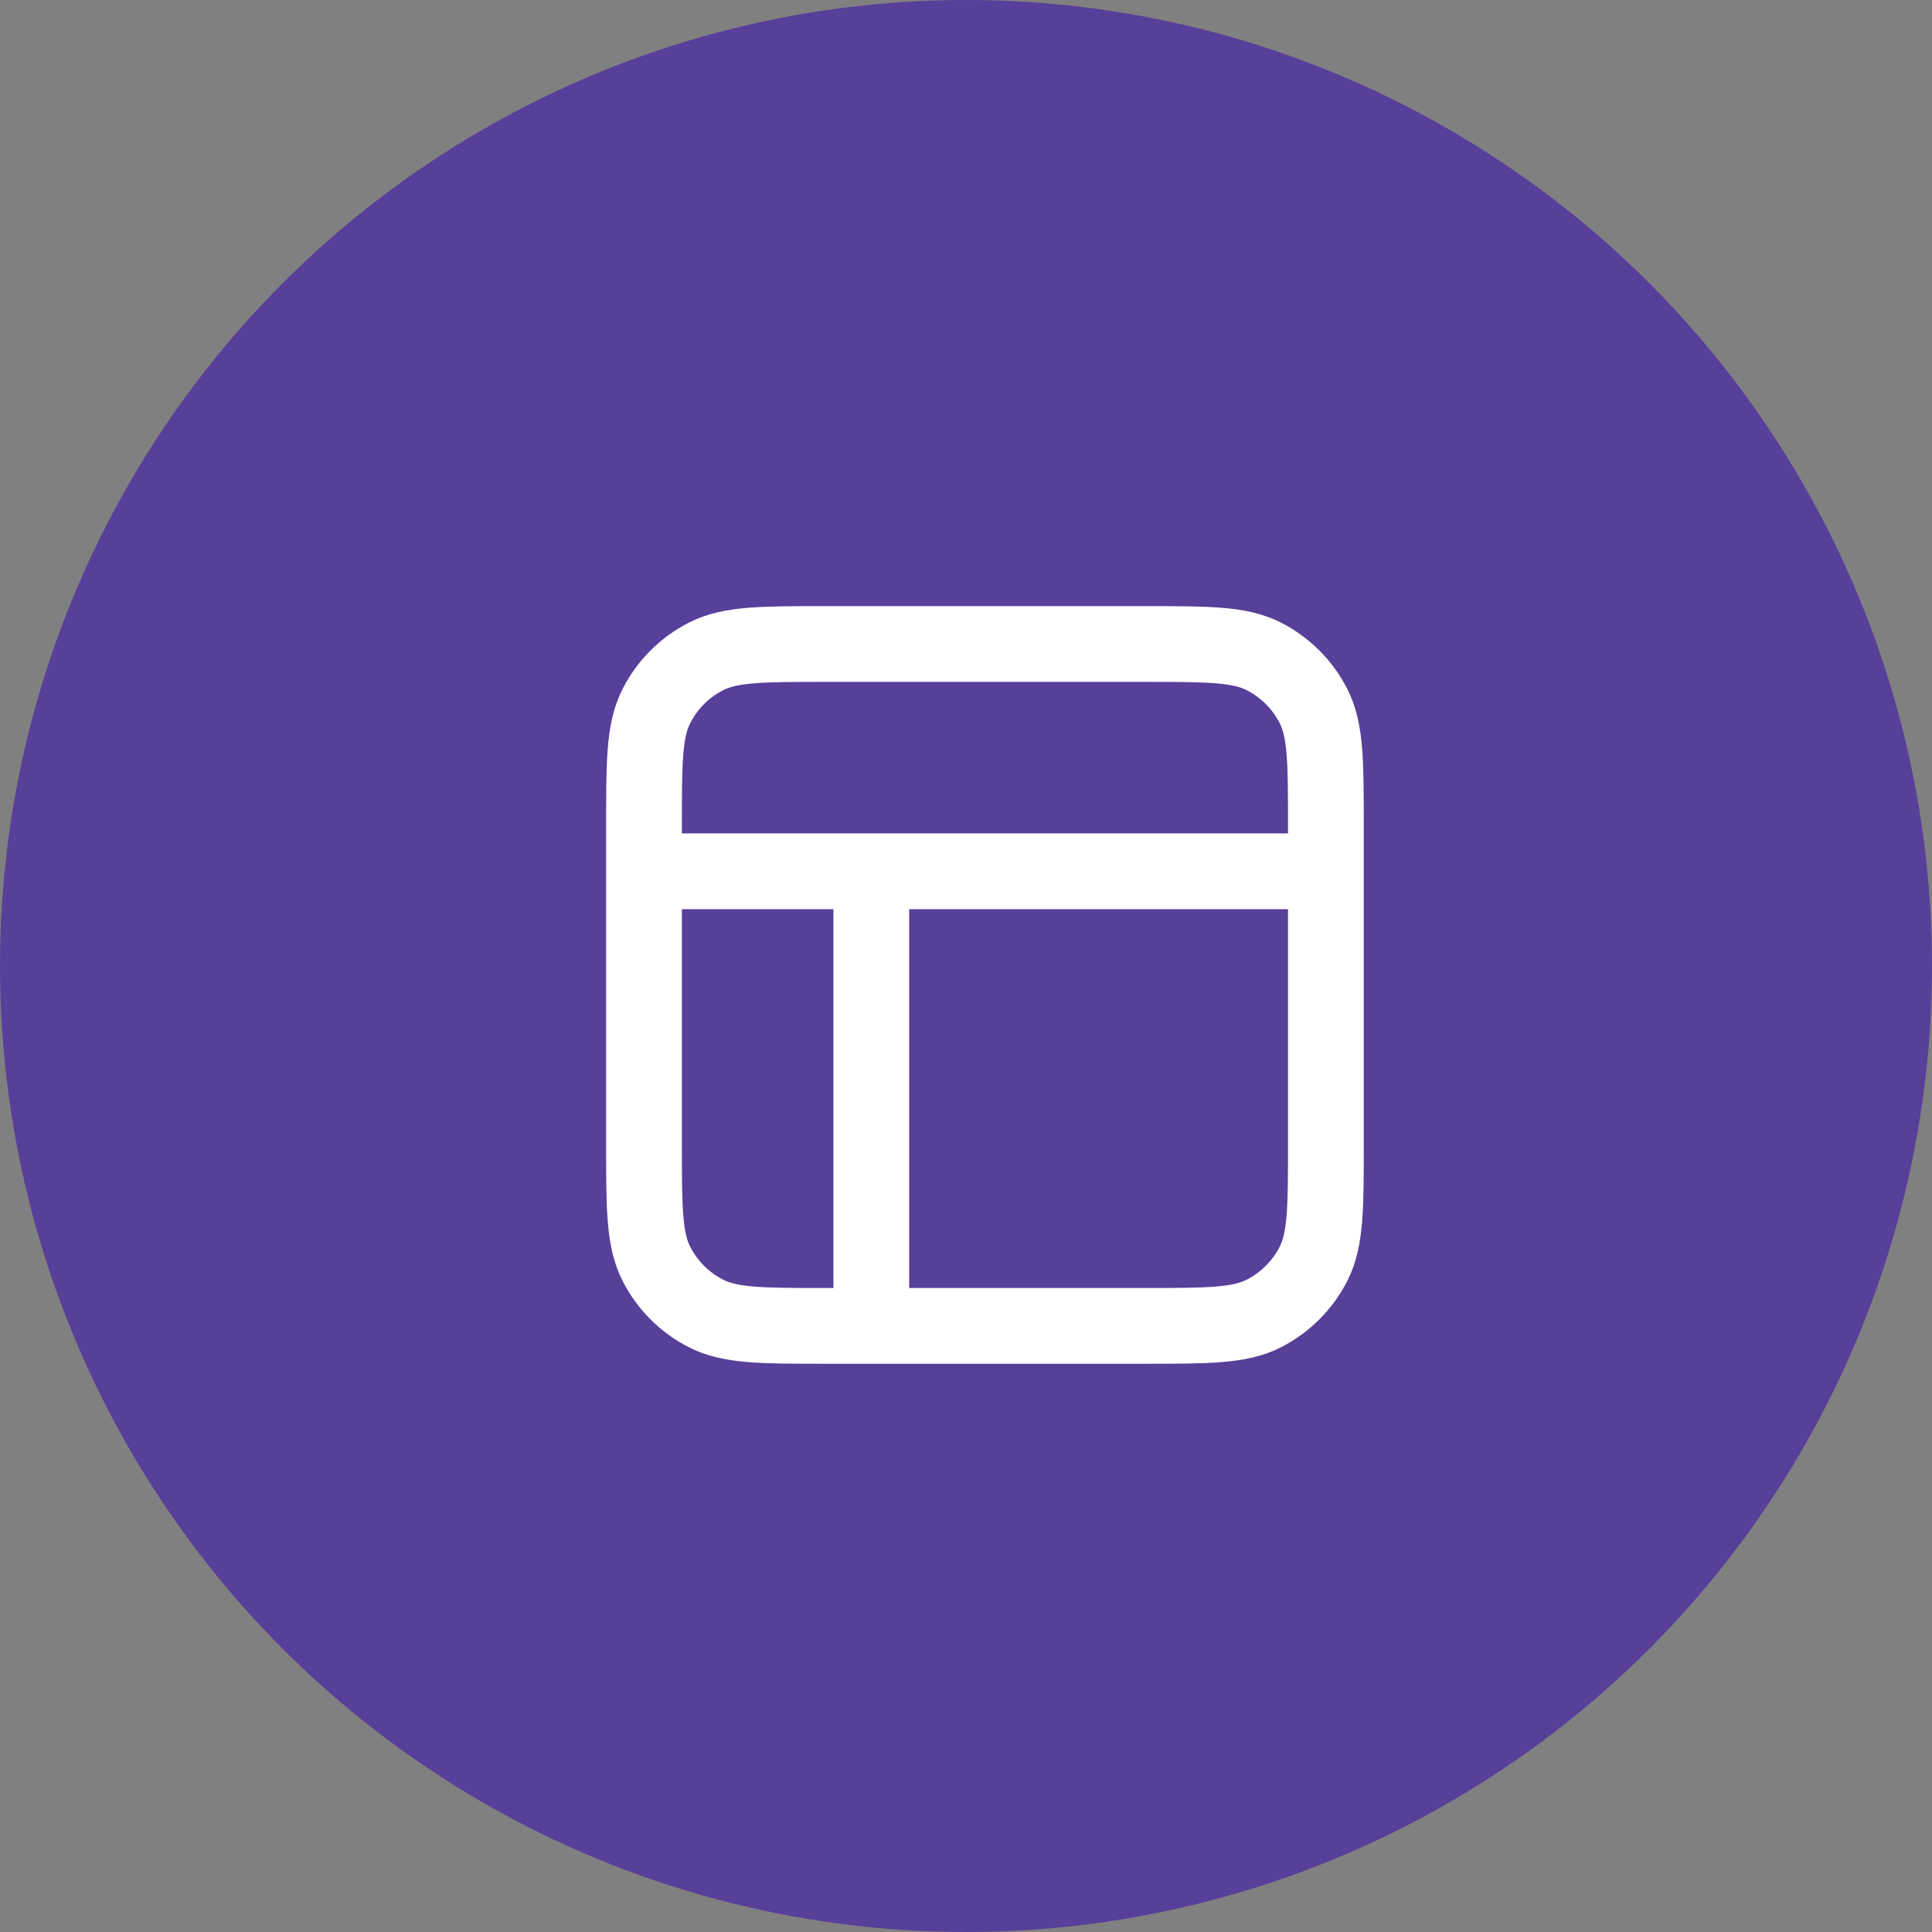 <?xml version="1.0" encoding="UTF-8"?> <svg xmlns="http://www.w3.org/2000/svg" width="51" height="51" viewBox="0 0 51 51" fill="none"><rect x="0" y="0" width="51" height="51" fill="#808080" stroke="none"/><circle cx="25.5" cy="25.5" r="25.5" fill="#583F9A"></circle><path d="M17 23H35M23 23L23 35M21.8 17H30.2C31.88 17 32.72 17 33.362 17.327C33.926 17.615 34.385 18.073 34.673 18.638C35 19.28 35 20.12 35 21.8V30.2C35 31.88 35 32.72 34.673 33.362C34.385 33.926 33.926 34.385 33.362 34.673C32.72 35 31.88 35 30.2 35H21.8C20.12 35 19.28 35 18.638 34.673C18.073 34.385 17.615 33.926 17.327 33.362C17 32.72 17 31.88 17 30.2V21.8C17 20.12 17 19.28 17.327 18.638C17.615 18.073 18.073 17.615 18.638 17.327C19.28 17 20.12 17 21.8 17Z" stroke="white" stroke-width="2" stroke-linecap="round" stroke-linejoin="round"></path></svg> 
